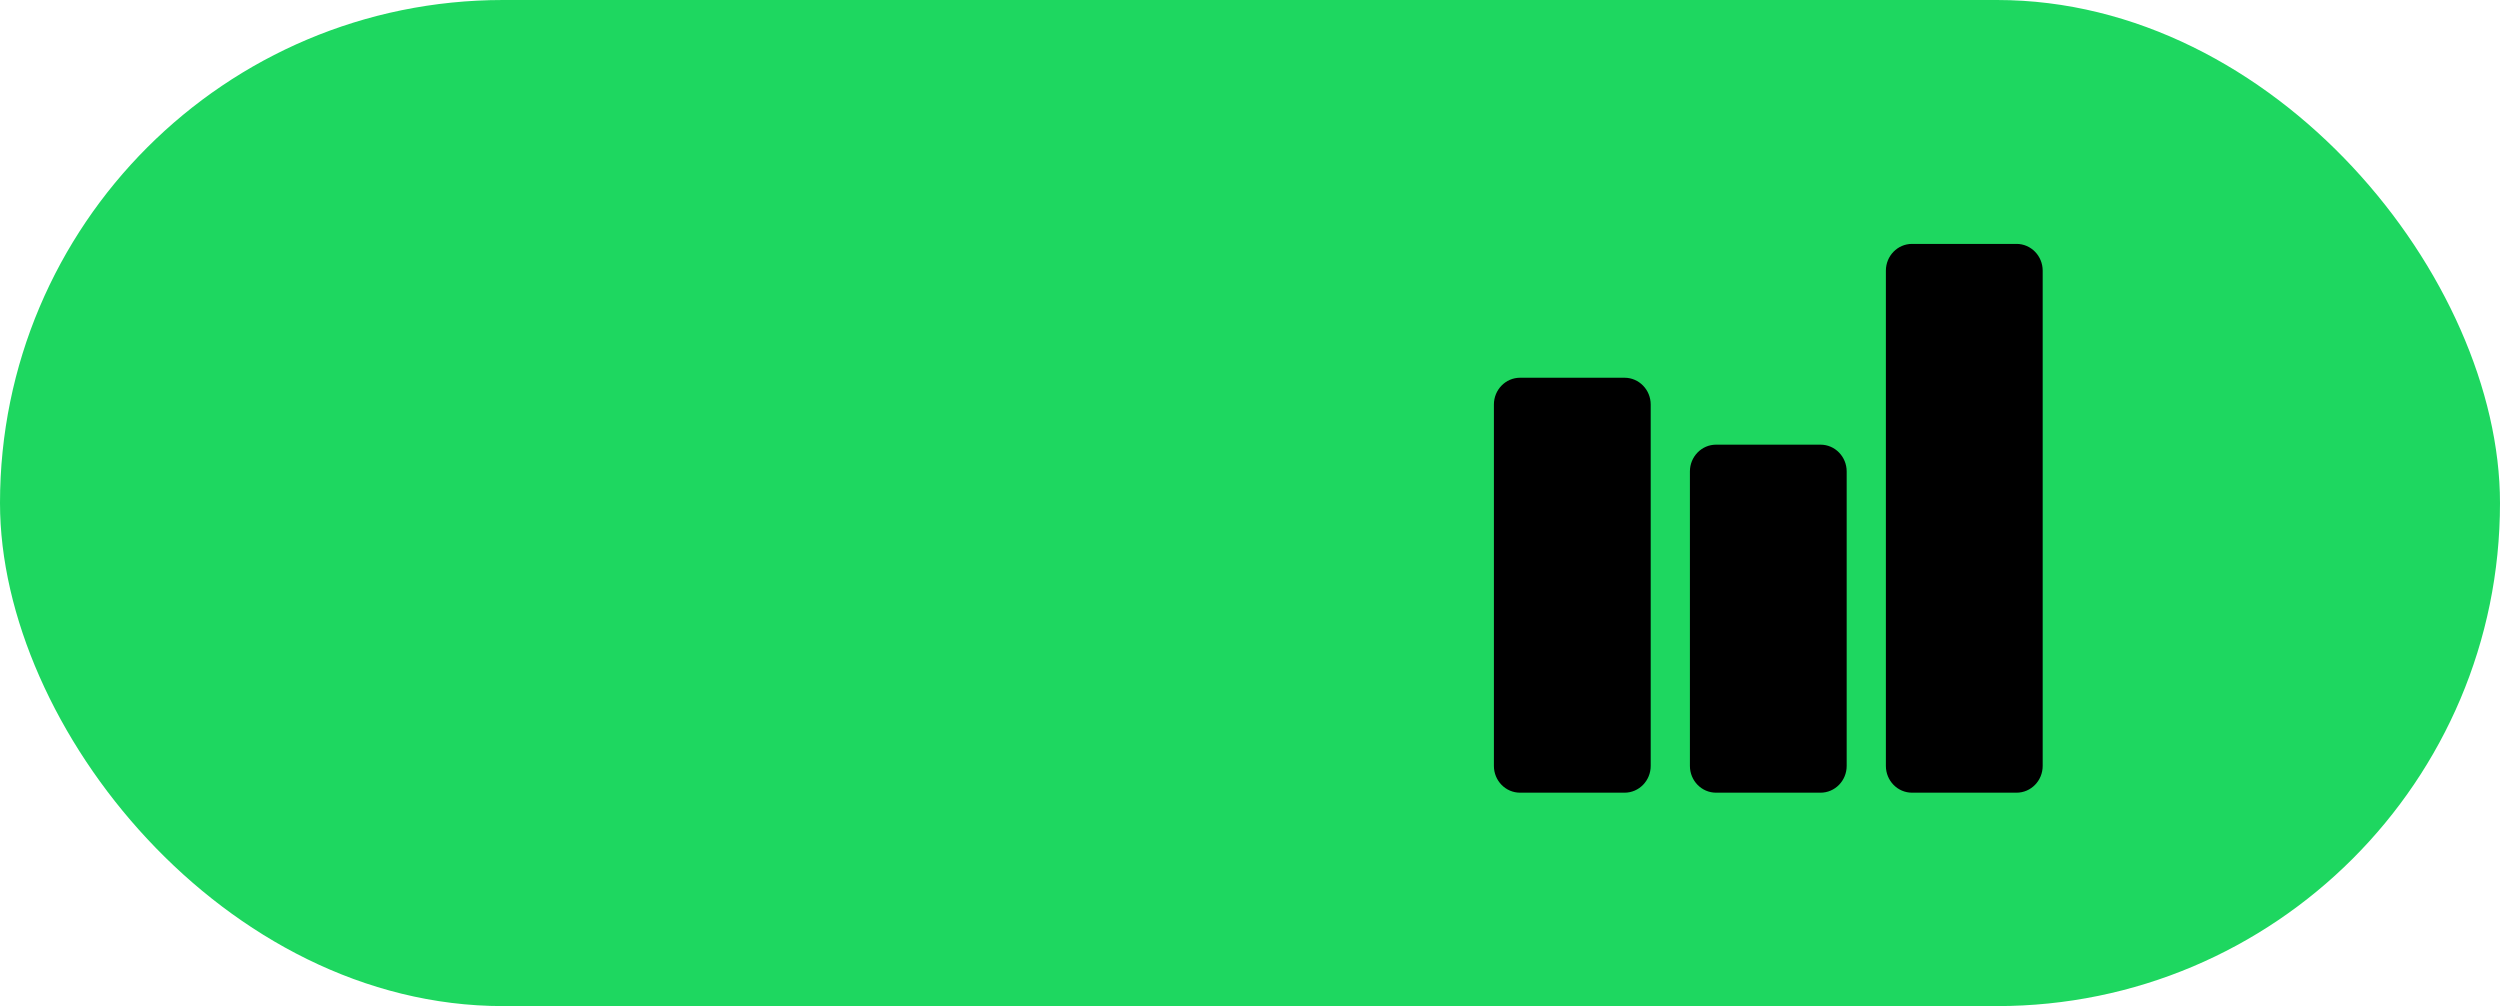 <?xml version="1.0" encoding="UTF-8"?> <svg xmlns="http://www.w3.org/2000/svg" width="82" height="33" viewBox="0 0 82 33" fill="none"><rect width="82" height="33" rx="16.5" fill="#1ED760"></rect><path d="M66.143 8C66.616 8 67 8.393 67 8.878V25.122C67 25.607 66.616 26 66.143 26H62.714C62.241 26 61.857 25.607 61.857 25.122V8.878C61.857 8.393 62.241 8 62.714 8H66.143ZM59.714 14.585C60.187 14.585 60.571 14.979 60.571 15.463V25.122C60.571 25.607 60.187 26 59.714 26H56.286C55.813 26 55.429 25.607 55.429 25.122V15.463C55.429 14.979 55.813 14.585 56.286 14.585H59.714ZM53.286 12.39C53.759 12.39 54.143 12.784 54.143 13.268V25.122C54.143 25.607 53.759 26 53.286 26H49.857C49.384 26 49 25.607 49 25.122V13.268C49 12.784 49.384 12.39 49.857 12.39H53.286Z" fill="black"></path></svg> 